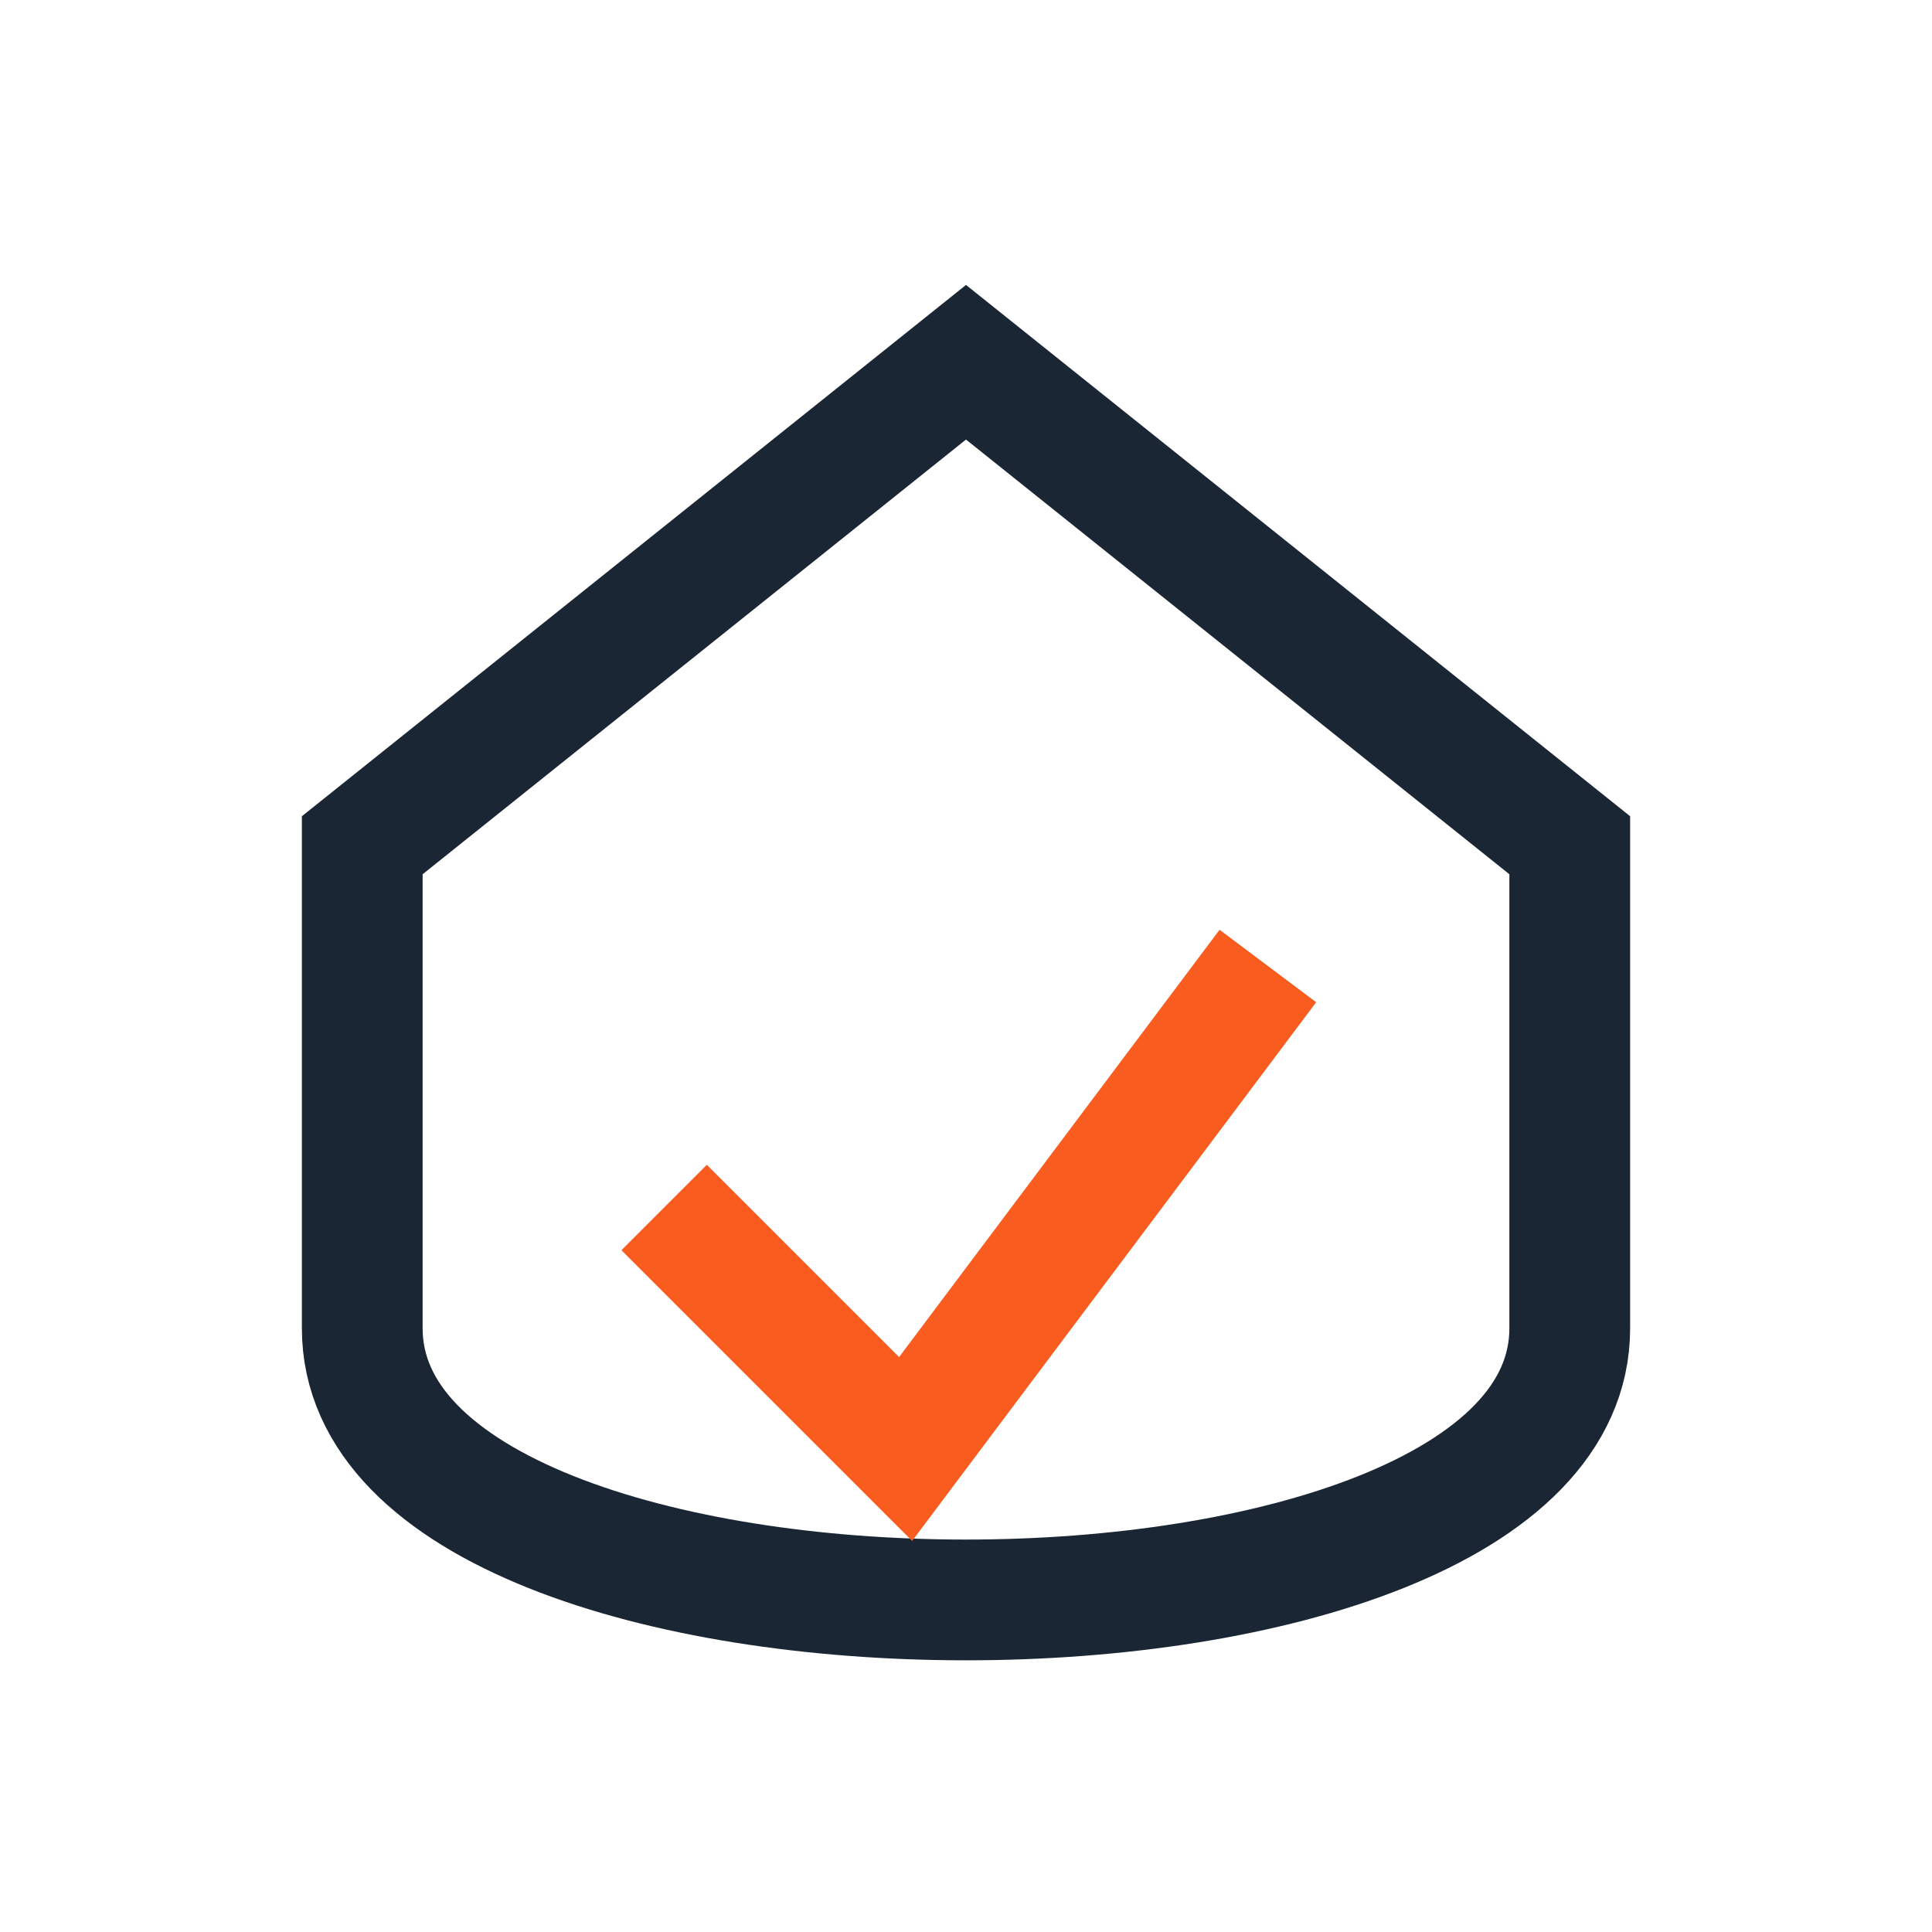 <?xml version="1.0" encoding="UTF-8"?>
<svg xmlns="http://www.w3.org/2000/svg" width="32" height="32" viewBox="0 0 32 32"><path d="M6 14l10-8 10 8v8c0 6-20 6-20 0v-8z" fill="none" stroke="#1A2634" stroke-width="2"/><path d="M11 20l4 4 6-8" stroke="#F95C1E" stroke-width="2" fill="none"/></svg>